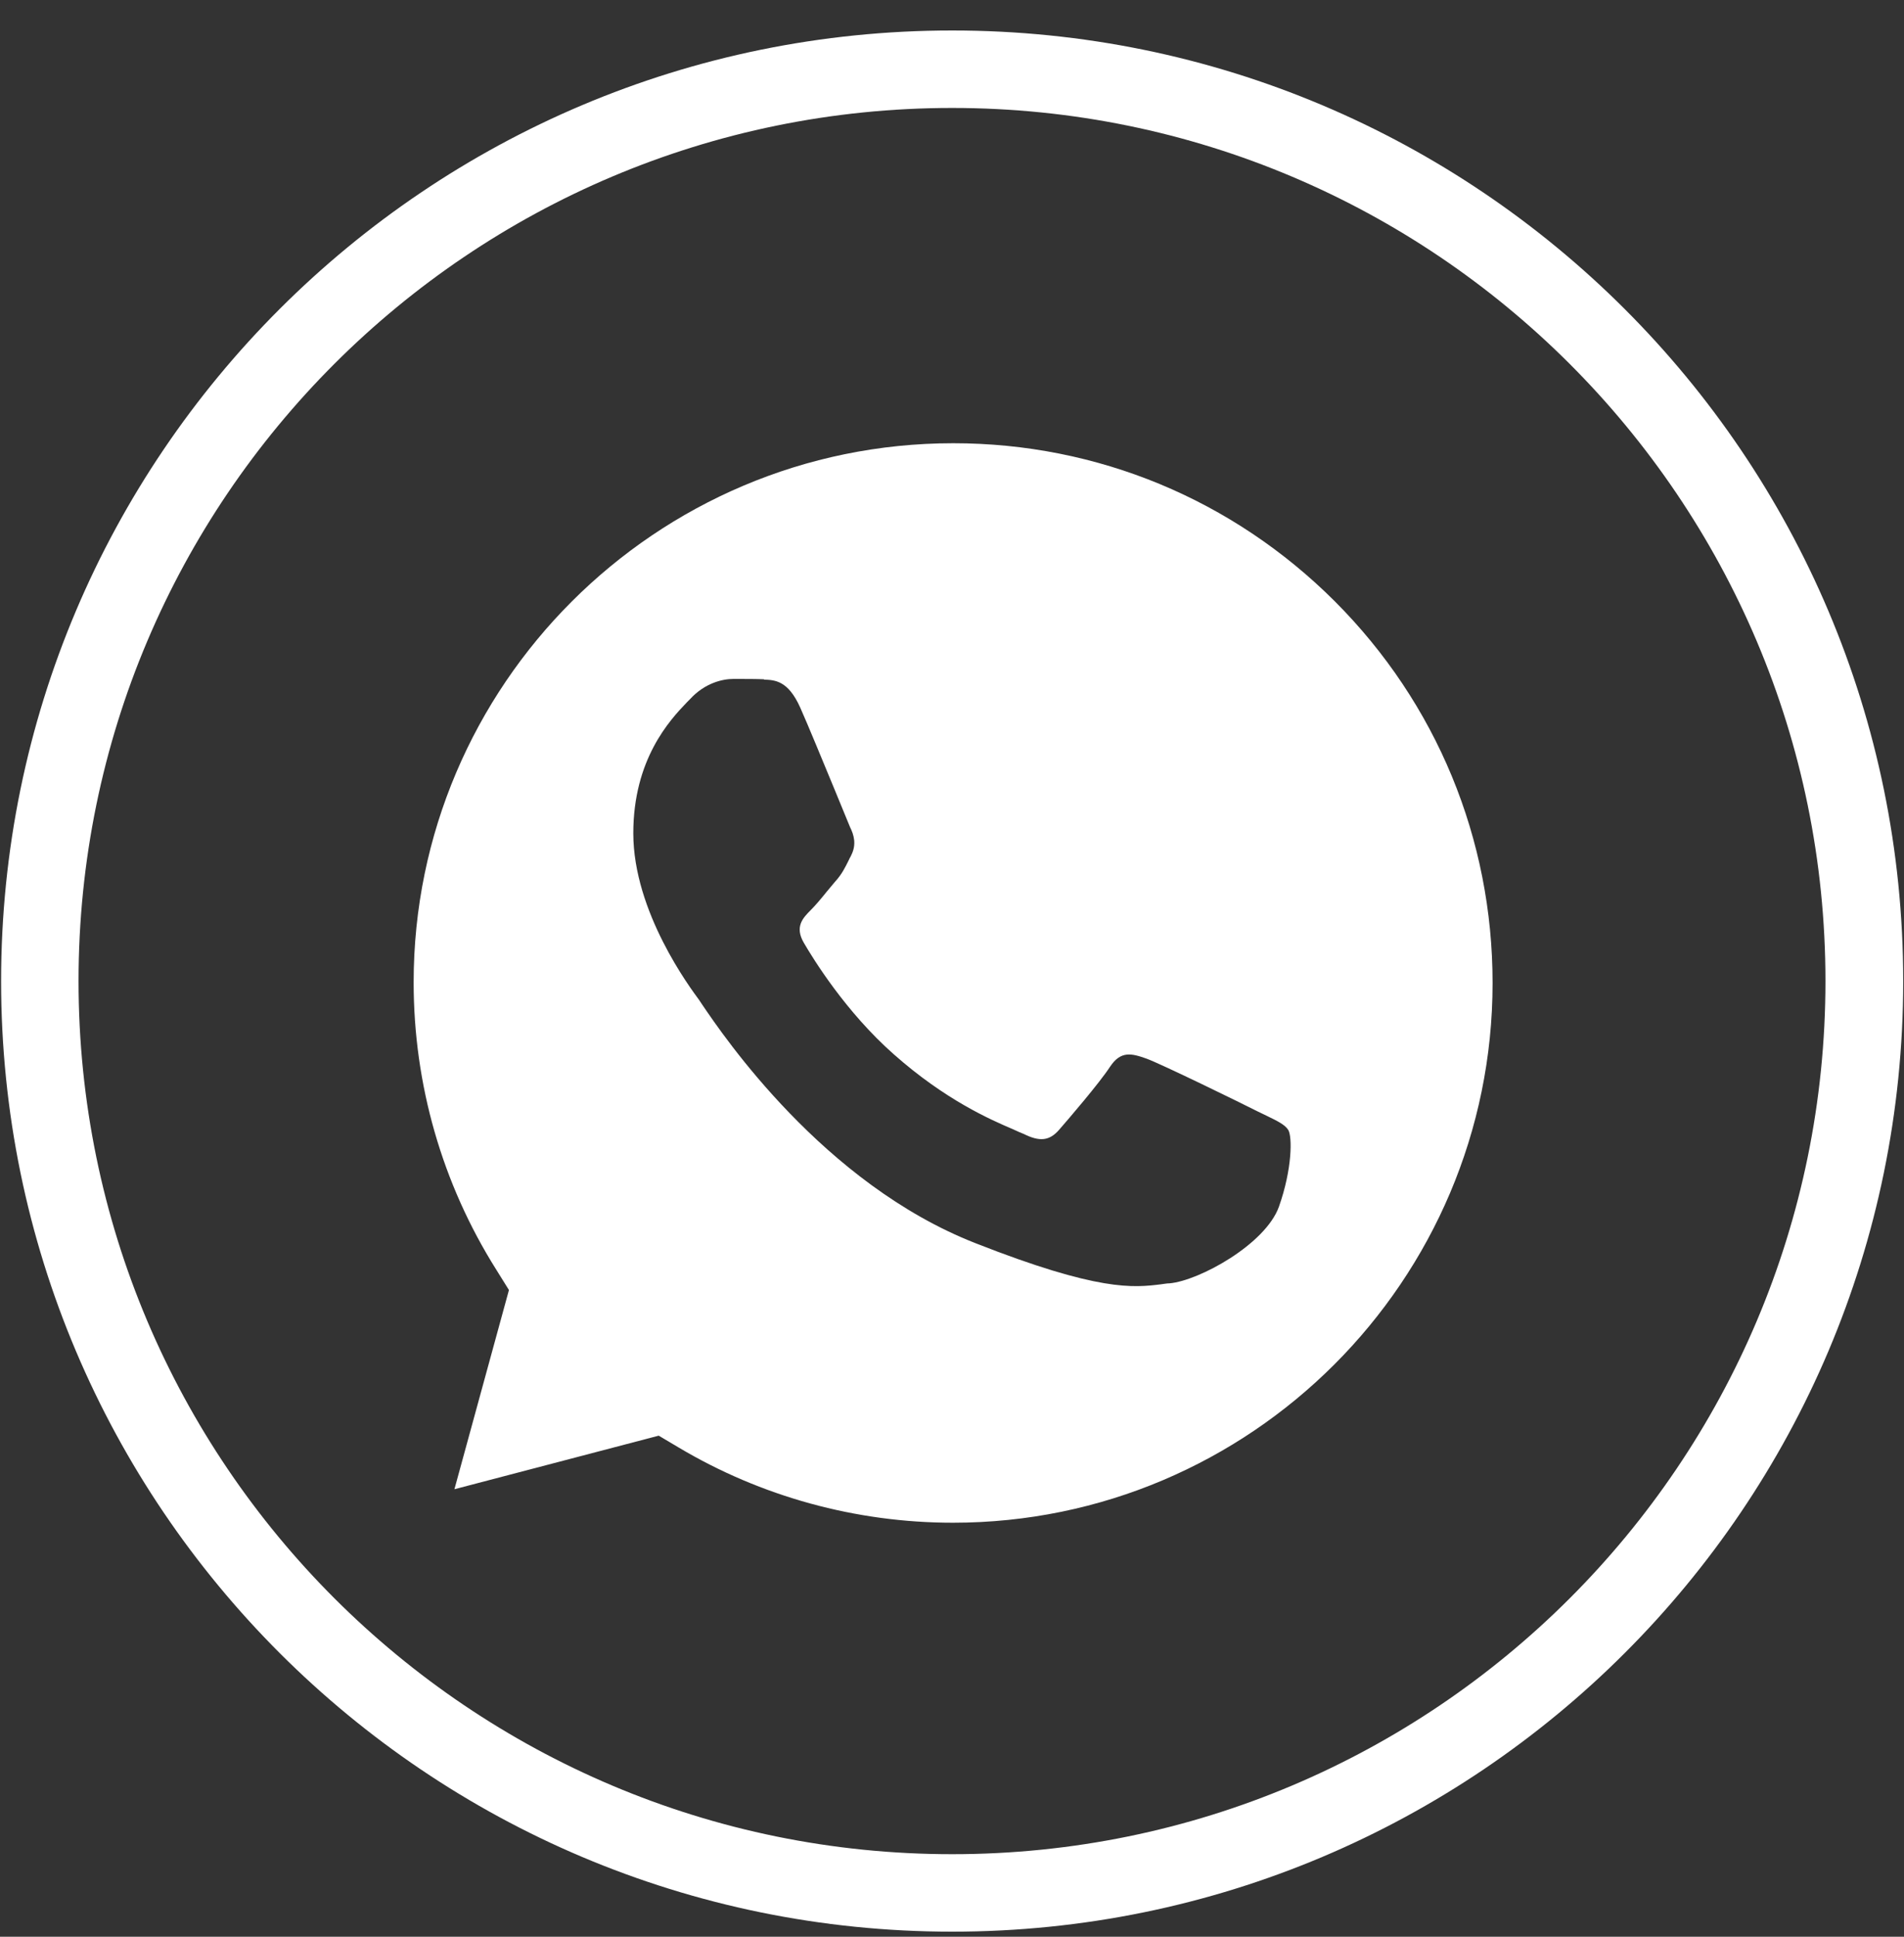 <svg width="60" height="61" viewBox="0 0 60 61" fill="none" xmlns="http://www.w3.org/2000/svg">
<rect x="0" y="0" width="60" height="61" fill="#333333" stroke="none"/>
<g clip-path="url(#clip0_2002_2330)">
<path fill-rule="evenodd" clip-rule="evenodd" d="M0.035 30.9C0.035 14.36 13.465 0.96 30.005 0.96C46.545 0.96 59.975 14.36 59.975 30.9C59.975 47.44 46.545 60.84 30.005 60.84C13.465 60.84 0.035 47.43 0.035 30.9ZM30.005 3.4C14.815 3.4 2.475 15.71 2.475 30.9C2.475 46.09 14.815 58.4 30.005 58.4C45.195 58.4 57.525 46.09 57.525 30.9C57.525 15.71 45.185 3.4 30.005 3.4Z" fill="white"/>
<path fill-rule="evenodd" clip-rule="evenodd" d="M30.04 13.96C34.581 13.96 38.849 15.732 42.062 18.938C45.276 22.154 47.035 26.425 47.035 30.96C47.035 40.335 39.407 47.96 30.03 47.96C26.974 47.96 23.982 47.137 21.38 45.587L20.758 45.218L14.32 46.905L16.038 40.631L15.637 39.987C13.931 37.277 13.035 34.155 13.035 30.939C13.035 21.585 20.663 13.96 30.04 13.96ZM24.066 21.405C24.425 21.416 24.835 21.437 25.215 22.281C25.478 22.871 25.931 23.979 26.29 24.843C26.542 25.455 26.742 25.94 26.785 26.046C26.911 26.299 26.995 26.594 26.827 26.931C26.806 26.984 26.774 27.026 26.753 27.079C26.627 27.332 26.532 27.533 26.311 27.775C26.226 27.881 26.131 27.986 26.047 28.091C25.878 28.302 25.699 28.513 25.552 28.661C25.299 28.914 25.036 29.188 25.331 29.695C25.626 30.201 26.648 31.867 28.165 33.206C29.798 34.651 31.21 35.263 31.926 35.569C32.063 35.632 32.179 35.685 32.263 35.716C32.769 35.969 33.075 35.927 33.37 35.59C33.665 35.252 34.645 34.113 34.982 33.596C35.319 33.09 35.656 33.175 36.13 33.343C36.594 33.512 39.101 34.736 39.618 34.999C39.723 35.052 39.818 35.094 39.902 35.136C40.25 35.305 40.492 35.421 40.597 35.59C40.724 35.801 40.724 36.813 40.303 38.005C39.881 39.186 37.795 40.335 36.857 40.42C36.762 40.42 36.678 40.441 36.583 40.451C35.719 40.557 34.623 40.683 30.736 39.154C25.942 37.277 22.791 32.616 22.138 31.656C22.085 31.572 22.043 31.519 22.033 31.498C21.77 31.139 19.957 28.735 19.957 26.246C19.957 23.915 21.106 22.681 21.643 22.123C21.685 22.08 21.717 22.049 21.748 22.017C22.212 21.511 22.77 21.384 23.108 21.384H23.181C23.497 21.384 23.814 21.384 24.087 21.395L24.066 21.405Z" fill="white"/>
</g>
<defs>
<clipPath id="clip0_2002_2330">
<rect width="59.93" height="59.88" fill="white" transform="translate(0.035 0.96)"/>
</clipPath>
</defs>
</svg>
